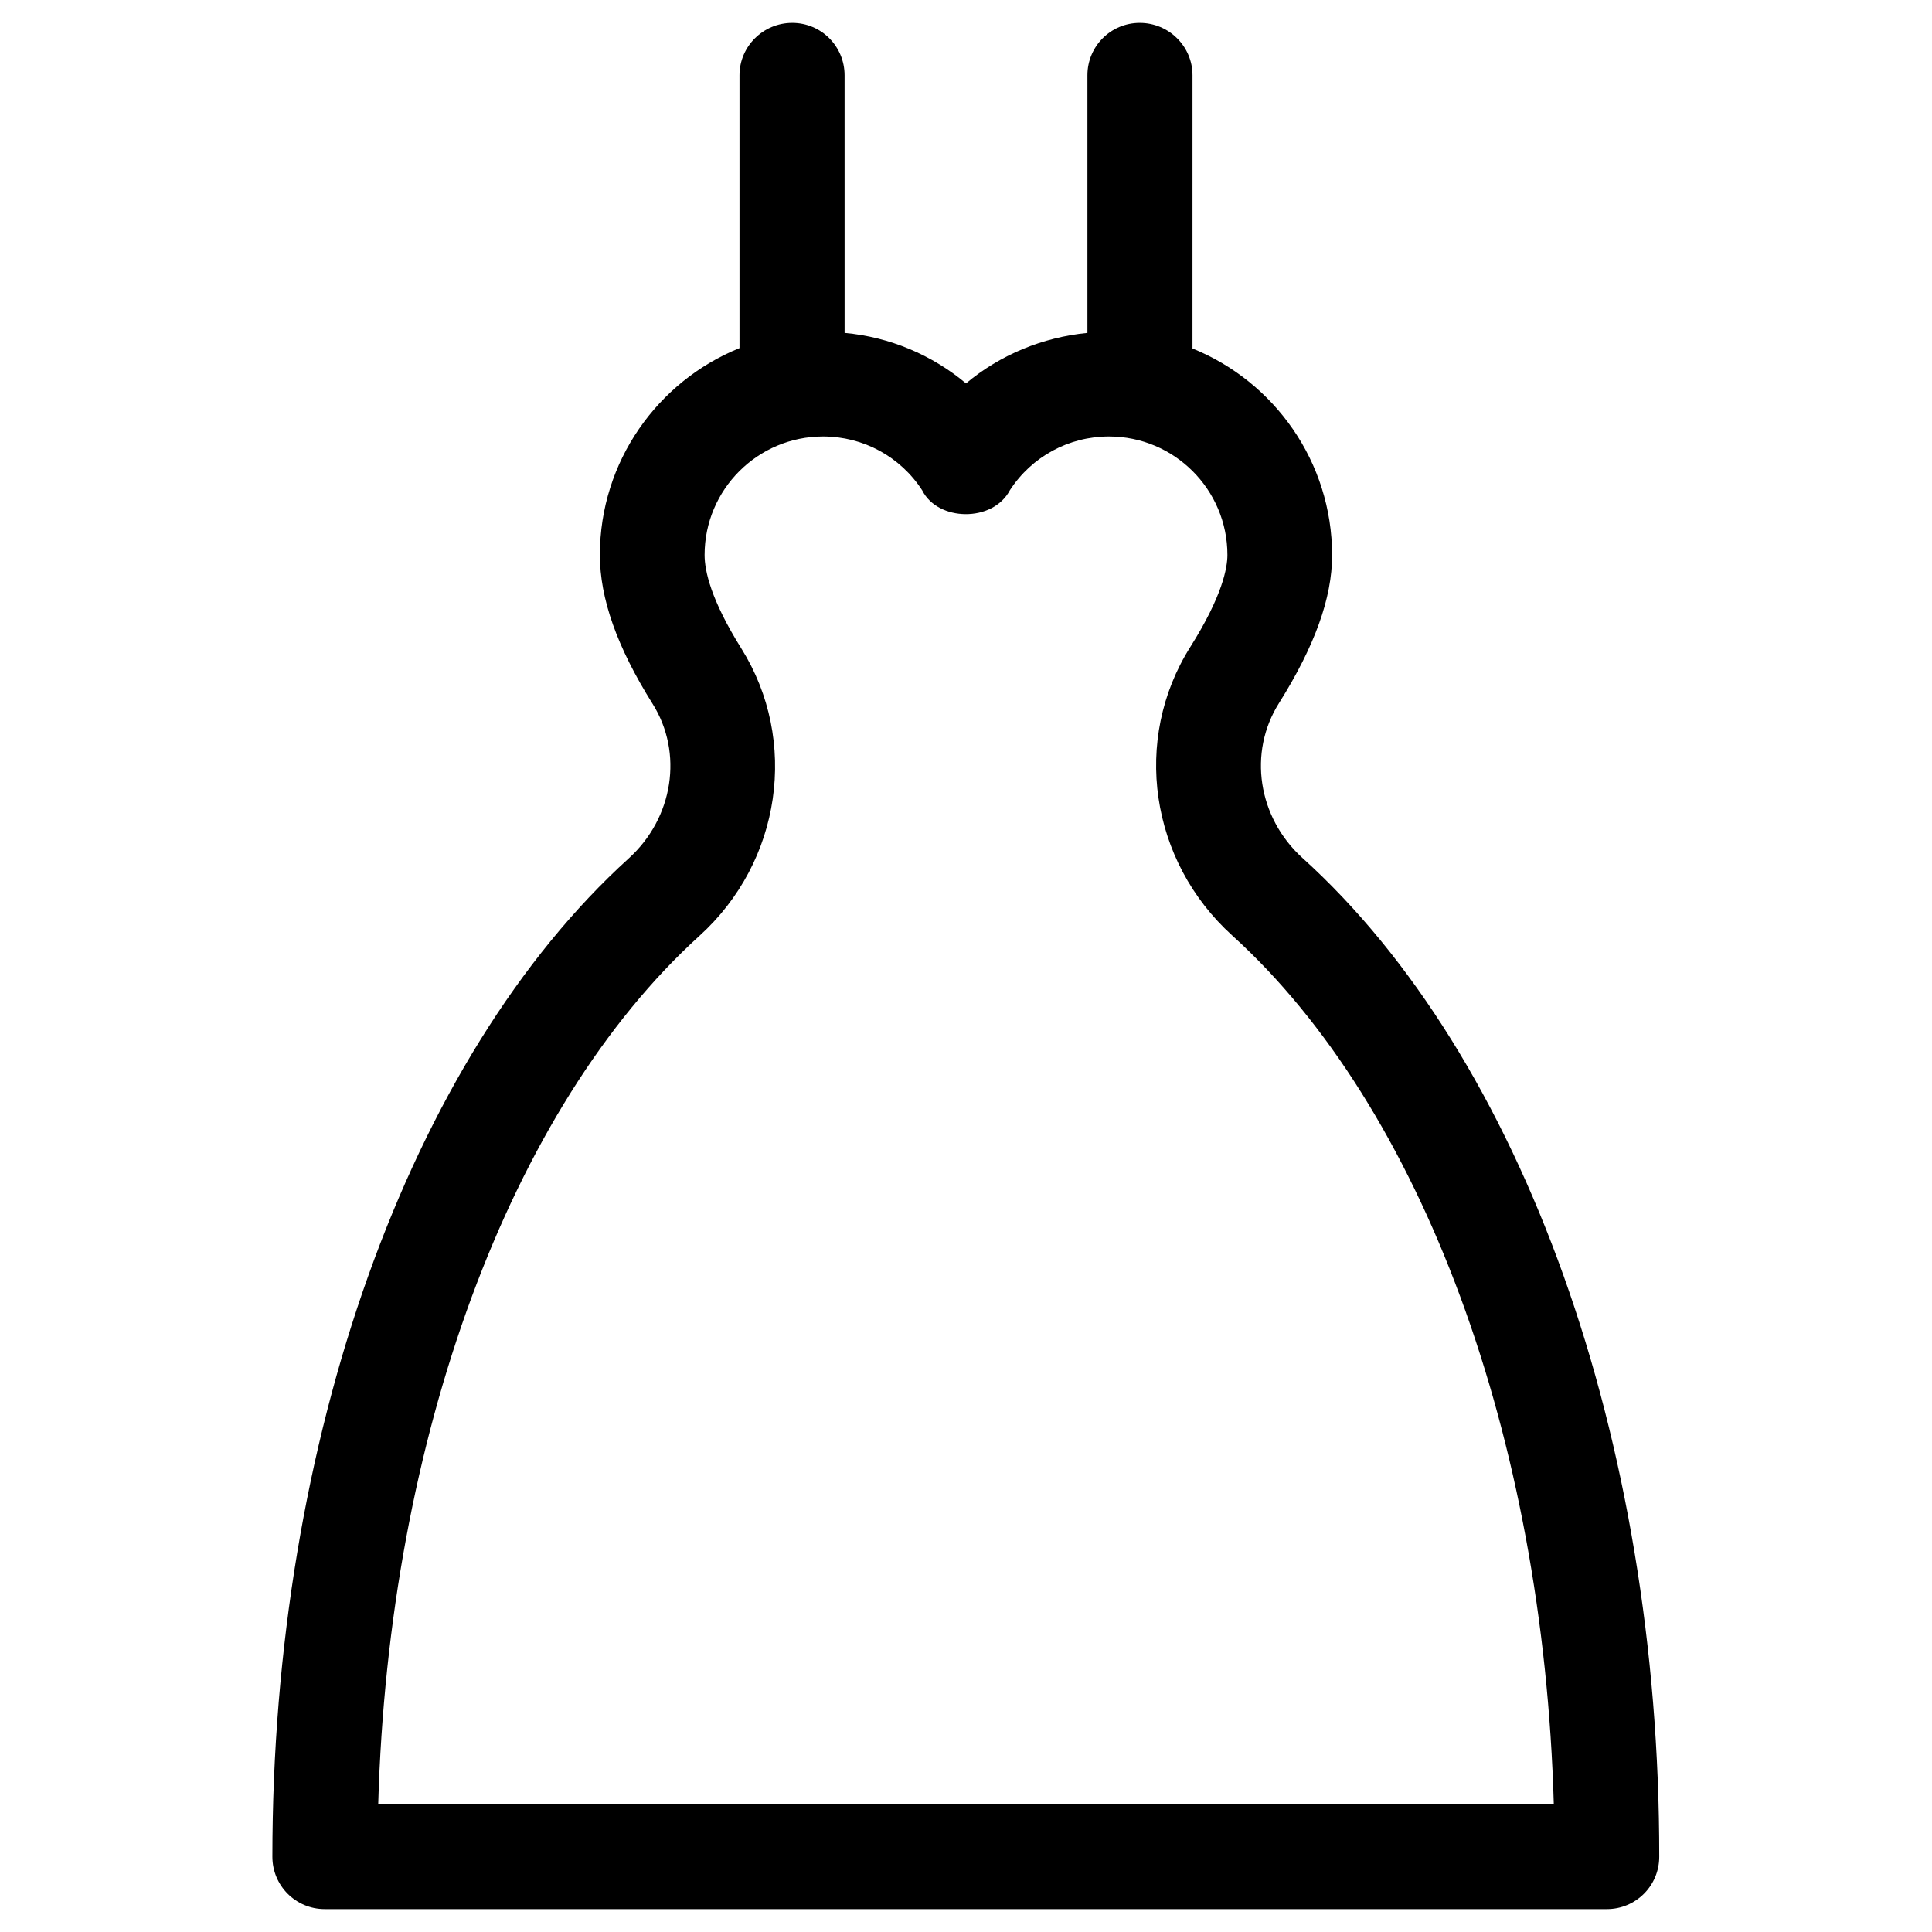 <?xml version="1.0" encoding="UTF-8"?>
<!-- Uploaded to: ICON Repo, www.iconrepo.com, Generator: ICON Repo Mixer Tools -->
<svg fill="#000000" width="800px" height="800px" version="1.1" viewBox="144 144 512 512" xmlns="http://www.w3.org/2000/svg">
 <path d="m489.15 371.36c-11.809-10.727-14.465-27.945-6.199-41.031 9.445-15.055 14.07-27.848 14.07-39.164 0-24.797-15.352-46.051-37-54.809l0.004-72.422c0-7.676-6.297-13.875-13.973-13.875s-13.875 6.199-13.875 13.875v68.289c-11.906 1.18-23.125 5.805-32.176 13.383-9.055-7.578-20.27-12.301-32.176-13.383l-0.004-68.289c0-7.676-6.199-13.875-13.875-13.875-7.672 0-13.973 6.199-13.973 13.875v72.324c-21.648 8.758-37 30.012-37 54.809 0 11.512 4.527 24.402 13.973 39.457 8.168 12.988 5.512 30.207-6.297 40.934-58.254 52.84-94.465 154.19-94.465 264.6 0 7.676 6.199 13.875 13.875 13.875h339.78c7.676 0 13.875-6.199 13.875-13.875 0.098-110.5-36.211-211.95-94.562-264.7zm-244.92 250.82c2.754-97.219 34.934-184.6 85.117-230.16 21.746-19.68 26.371-51.758 11.121-76.16-8.07-12.891-9.742-20.566-9.742-24.797 0-17.32 14.07-31.391 31.391-31.391 10.629 0 20.469 5.312 26.273 14.27 4.133 8.266 18.695 8.562 23.223 0 5.805-8.953 15.645-14.27 26.273-14.27 17.32 0 31.391 14.07 31.391 31.391 0 3.344-1.277 10.824-9.84 24.402-15.449 24.5-10.727 56.68 11.121 76.457 50.281 45.559 82.461 132.94 85.215 230.26z"/>
</svg>